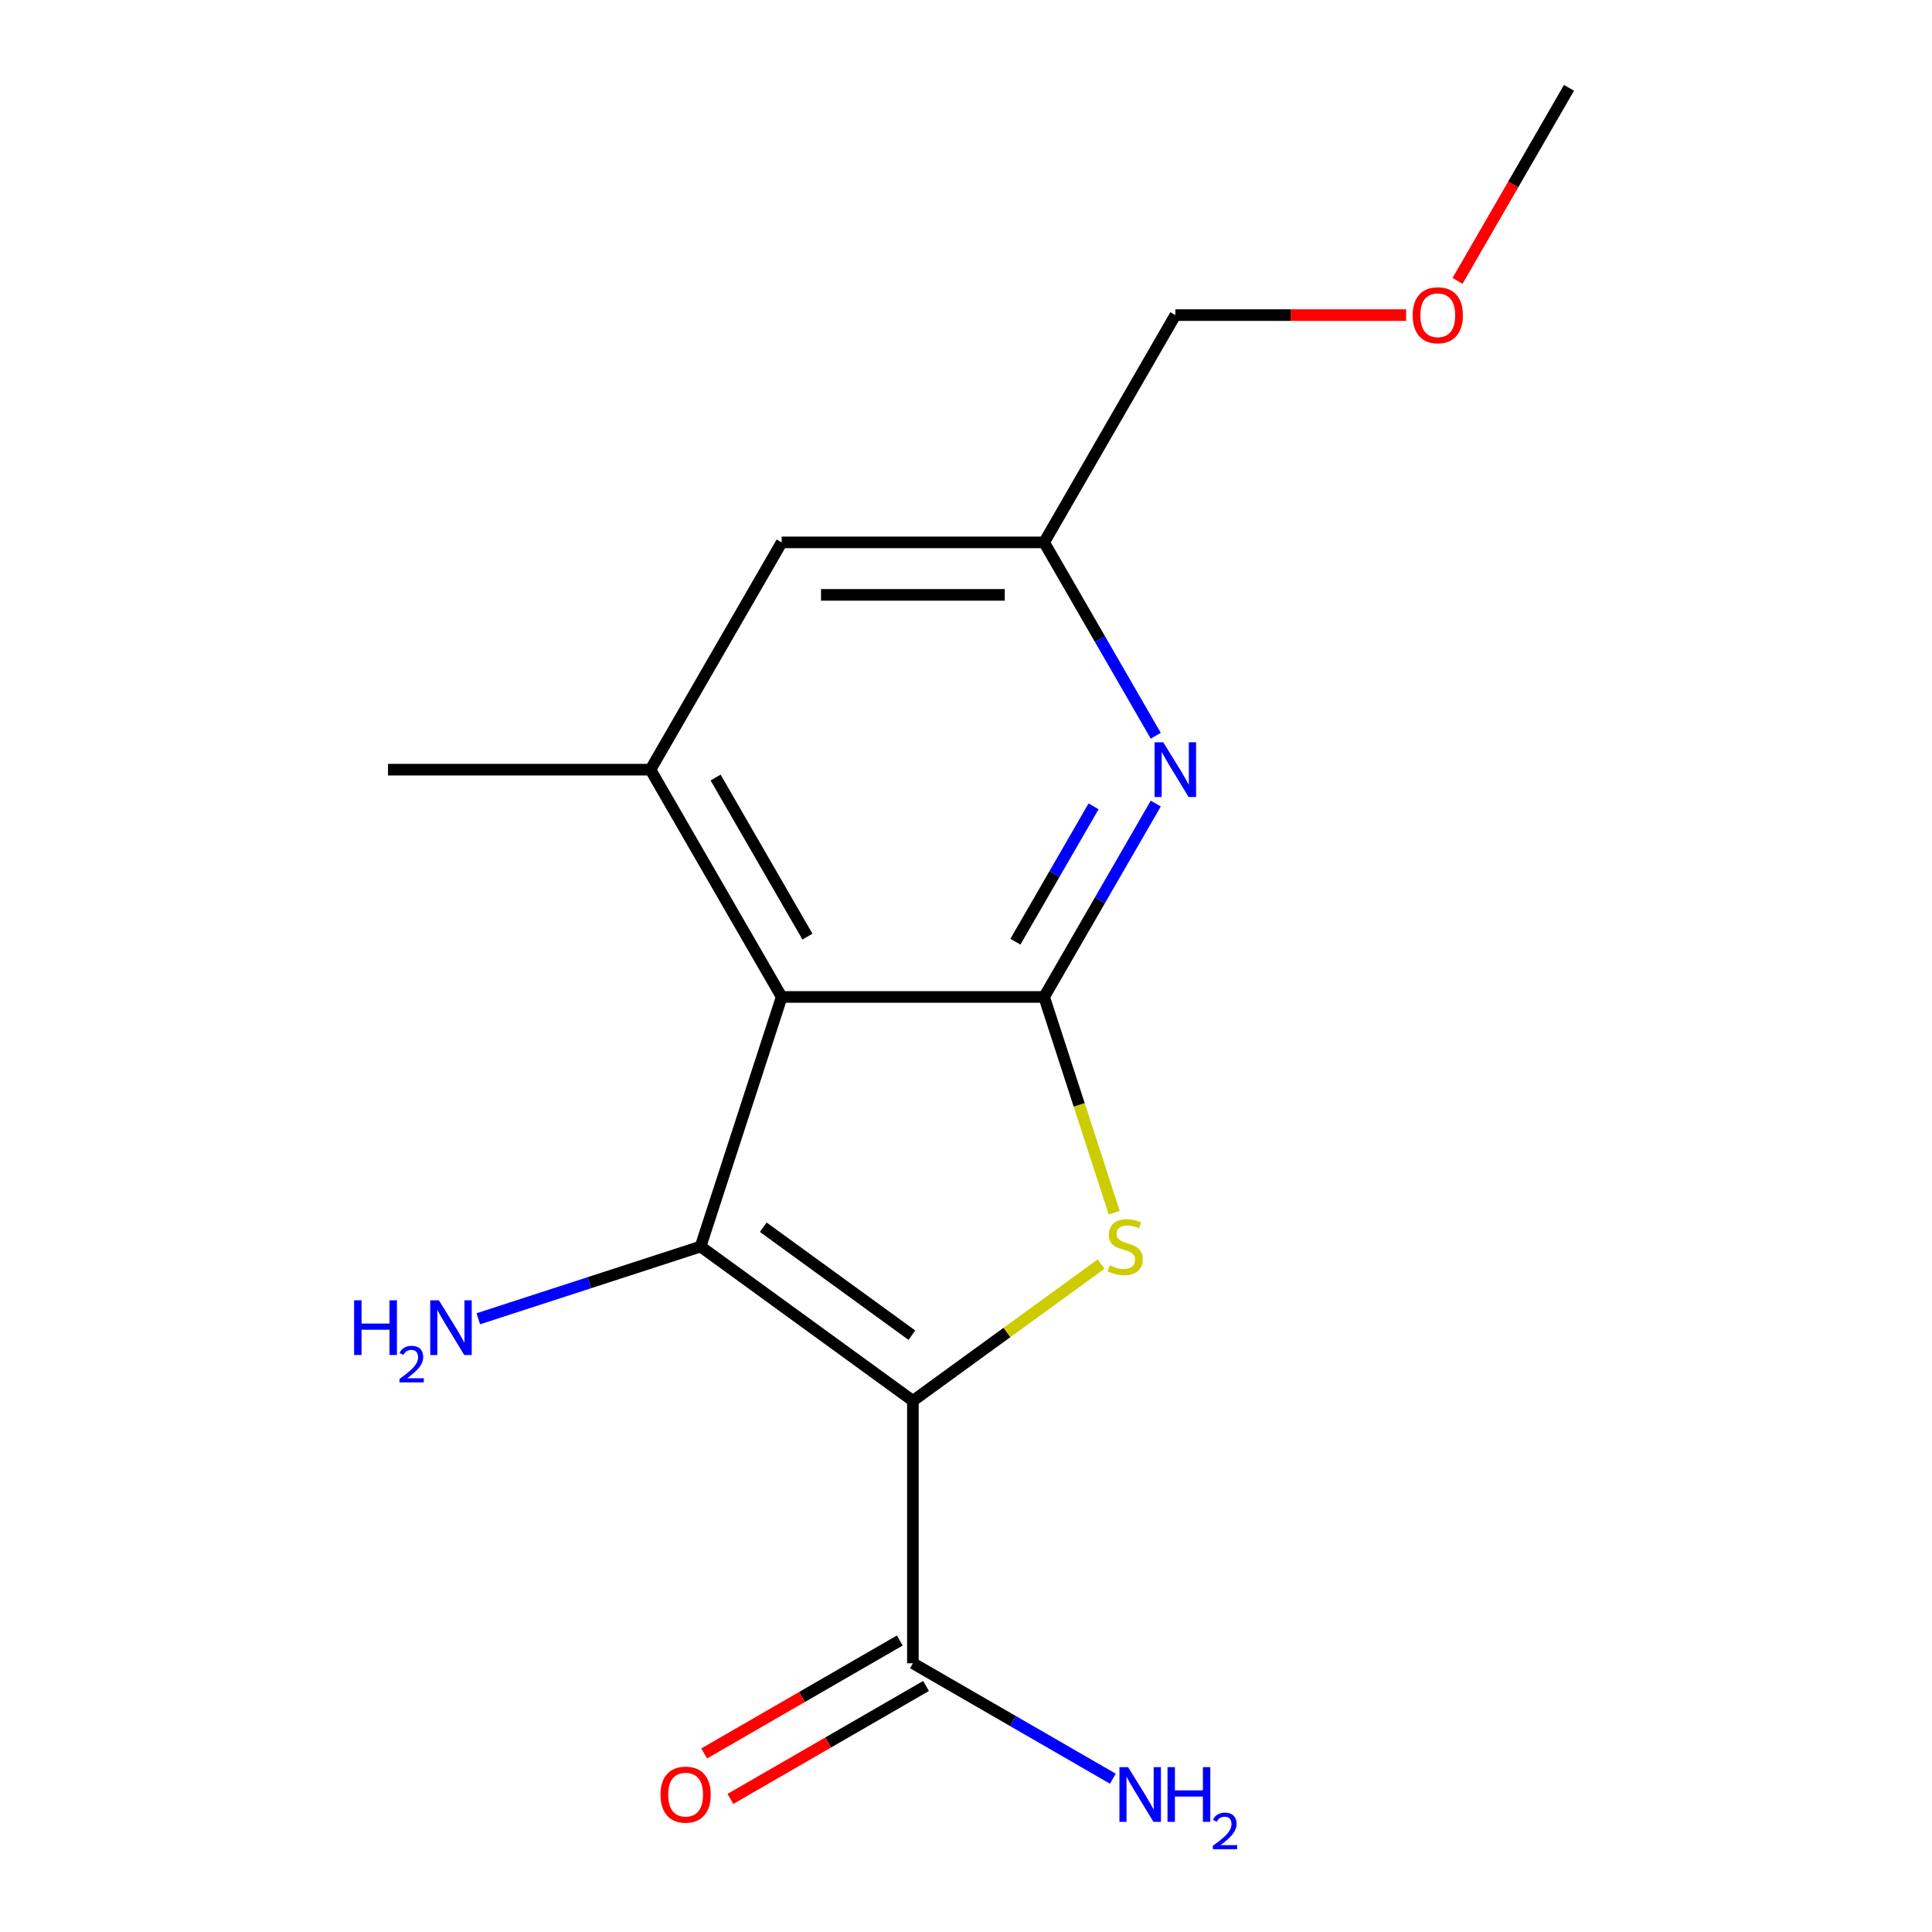 <?xml version='1.0' encoding='iso-8859-1'?>
<svg version='1.1' baseProfile='full'
              xmlns='http://www.w3.org/2000/svg'
                      xmlns:rdkit='http://www.rdkit.org/xml'
                      xmlns:xlink='http://www.w3.org/1999/xlink'
                  xml:space='preserve'
width='1000px' height='1000px' viewBox='0 0 1000 1000'>
<!-- END OF HEADER -->
<rect style='opacity:1.0;fill:#FFFFFF;stroke:none' width='1000' height='1000' x='0' y='0'> </rect>
<path class='bond-0' d='M 472.514,725.059 L 362.616,645.213' style='fill:none;fill-rule:evenodd;stroke:#000000;stroke-width:6px;stroke-linecap:butt;stroke-linejoin:miter;stroke-opacity:1' />
<path class='bond-0' d='M 471.998,691.102 L 395.07,635.211' style='fill:none;fill-rule:evenodd;stroke:#000000;stroke-width:6px;stroke-linecap:butt;stroke-linejoin:miter;stroke-opacity:1' />
<path class='bond-2' d='M 472.514,725.059 L 521.225,689.668' style='fill:none;fill-rule:evenodd;stroke:#000000;stroke-width:6px;stroke-linecap:butt;stroke-linejoin:miter;stroke-opacity:1' />
<path class='bond-2' d='M 521.225,689.668 L 569.935,654.278' style='fill:none;fill-rule:evenodd;stroke:#CCCC00;stroke-width:6px;stroke-linecap:butt;stroke-linejoin:miter;stroke-opacity:1' />
<path class='bond-6' d='M 472.514,725.059 L 472.514,860.9' style='fill:none;fill-rule:evenodd;stroke:#000000;stroke-width:6px;stroke-linecap:butt;stroke-linejoin:miter;stroke-opacity:1' />
<path class='bond-1' d='M 362.616,645.213 L 404.593,516.021' style='fill:none;fill-rule:evenodd;stroke:#000000;stroke-width:6px;stroke-linecap:butt;stroke-linejoin:miter;stroke-opacity:1' />
<path class='bond-9' d='M 362.616,645.213 L 305.088,663.906' style='fill:none;fill-rule:evenodd;stroke:#000000;stroke-width:6px;stroke-linecap:butt;stroke-linejoin:miter;stroke-opacity:1' />
<path class='bond-9' d='M 305.088,663.906 L 247.56,682.598' style='fill:none;fill-rule:evenodd;stroke:#0000FF;stroke-width:6px;stroke-linecap:butt;stroke-linejoin:miter;stroke-opacity:1' />
<path class='bond-5' d='M 404.593,516.021 L 336.673,398.379' style='fill:none;fill-rule:evenodd;stroke:#000000;stroke-width:6px;stroke-linecap:butt;stroke-linejoin:miter;stroke-opacity:1' />
<path class='bond-5' d='M 417.934,484.791 L 370.389,402.442' style='fill:none;fill-rule:evenodd;stroke:#000000;stroke-width:6px;stroke-linecap:butt;stroke-linejoin:miter;stroke-opacity:1' />
<path class='bond-16' d='M 404.593,516.021 L 540.434,516.021' style='fill:none;fill-rule:evenodd;stroke:#000000;stroke-width:6px;stroke-linecap:butt;stroke-linejoin:miter;stroke-opacity:1' />
<path class='bond-3' d='M 576.72,627.697 L 558.577,571.859' style='fill:none;fill-rule:evenodd;stroke:#CCCC00;stroke-width:6px;stroke-linecap:butt;stroke-linejoin:miter;stroke-opacity:1' />
<path class='bond-3' d='M 558.577,571.859 L 540.434,516.021' style='fill:none;fill-rule:evenodd;stroke:#000000;stroke-width:6px;stroke-linecap:butt;stroke-linejoin:miter;stroke-opacity:1' />
<path class='bond-4' d='M 540.434,516.021 L 569.326,465.978' style='fill:none;fill-rule:evenodd;stroke:#000000;stroke-width:6px;stroke-linecap:butt;stroke-linejoin:miter;stroke-opacity:1' />
<path class='bond-4' d='M 569.326,465.978 L 598.219,415.936' style='fill:none;fill-rule:evenodd;stroke:#0000FF;stroke-width:6px;stroke-linecap:butt;stroke-linejoin:miter;stroke-opacity:1' />
<path class='bond-4' d='M 525.574,487.424 L 545.798,452.394' style='fill:none;fill-rule:evenodd;stroke:#000000;stroke-width:6px;stroke-linecap:butt;stroke-linejoin:miter;stroke-opacity:1' />
<path class='bond-4' d='M 545.798,452.394 L 566.023,417.364' style='fill:none;fill-rule:evenodd;stroke:#0000FF;stroke-width:6px;stroke-linecap:butt;stroke-linejoin:miter;stroke-opacity:1' />
<path class='bond-8' d='M 598.219,380.823 L 569.326,330.781' style='fill:none;fill-rule:evenodd;stroke:#0000FF;stroke-width:6px;stroke-linecap:butt;stroke-linejoin:miter;stroke-opacity:1' />
<path class='bond-8' d='M 569.326,330.781 L 540.434,280.738' style='fill:none;fill-rule:evenodd;stroke:#000000;stroke-width:6px;stroke-linecap:butt;stroke-linejoin:miter;stroke-opacity:1' />
<path class='bond-7' d='M 336.673,398.379 L 404.593,280.738' style='fill:none;fill-rule:evenodd;stroke:#000000;stroke-width:6px;stroke-linecap:butt;stroke-linejoin:miter;stroke-opacity:1' />
<path class='bond-12' d='M 336.673,398.379 L 200.832,398.379' style='fill:none;fill-rule:evenodd;stroke:#000000;stroke-width:6px;stroke-linecap:butt;stroke-linejoin:miter;stroke-opacity:1' />
<path class='bond-10' d='M 465.722,849.135 L 415.099,878.363' style='fill:none;fill-rule:evenodd;stroke:#000000;stroke-width:6px;stroke-linecap:butt;stroke-linejoin:miter;stroke-opacity:1' />
<path class='bond-10' d='M 415.099,878.363 L 364.476,907.59' style='fill:none;fill-rule:evenodd;stroke:#FF0000;stroke-width:6px;stroke-linecap:butt;stroke-linejoin:miter;stroke-opacity:1' />
<path class='bond-10' d='M 479.306,872.664 L 428.683,901.891' style='fill:none;fill-rule:evenodd;stroke:#000000;stroke-width:6px;stroke-linecap:butt;stroke-linejoin:miter;stroke-opacity:1' />
<path class='bond-10' d='M 428.683,901.891 L 378.06,931.118' style='fill:none;fill-rule:evenodd;stroke:#FF0000;stroke-width:6px;stroke-linecap:butt;stroke-linejoin:miter;stroke-opacity:1' />
<path class='bond-11' d='M 472.514,860.9 L 524.267,890.779' style='fill:none;fill-rule:evenodd;stroke:#000000;stroke-width:6px;stroke-linecap:butt;stroke-linejoin:miter;stroke-opacity:1' />
<path class='bond-11' d='M 524.267,890.779 L 576.019,920.659' style='fill:none;fill-rule:evenodd;stroke:#0000FF;stroke-width:6px;stroke-linecap:butt;stroke-linejoin:miter;stroke-opacity:1' />
<path class='bond-17' d='M 404.593,280.738 L 540.434,280.738' style='fill:none;fill-rule:evenodd;stroke:#000000;stroke-width:6px;stroke-linecap:butt;stroke-linejoin:miter;stroke-opacity:1' />
<path class='bond-17' d='M 424.969,307.906 L 520.058,307.906' style='fill:none;fill-rule:evenodd;stroke:#000000;stroke-width:6px;stroke-linecap:butt;stroke-linejoin:miter;stroke-opacity:1' />
<path class='bond-14' d='M 540.434,280.738 L 608.355,163.096' style='fill:none;fill-rule:evenodd;stroke:#000000;stroke-width:6px;stroke-linecap:butt;stroke-linejoin:miter;stroke-opacity:1' />
<path class='bond-13' d='M 727.799,163.096 L 668.077,163.096' style='fill:none;fill-rule:evenodd;stroke:#FF0000;stroke-width:6px;stroke-linecap:butt;stroke-linejoin:miter;stroke-opacity:1' />
<path class='bond-13' d='M 668.077,163.096 L 608.355,163.096' style='fill:none;fill-rule:evenodd;stroke:#000000;stroke-width:6px;stroke-linecap:butt;stroke-linejoin:miter;stroke-opacity:1' />
<path class='bond-15' d='M 754.424,145.38 L 783.27,95.417' style='fill:none;fill-rule:evenodd;stroke:#FF0000;stroke-width:6px;stroke-linecap:butt;stroke-linejoin:miter;stroke-opacity:1' />
<path class='bond-15' d='M 783.27,95.417 L 812.116,45.455' style='fill:none;fill-rule:evenodd;stroke:#000000;stroke-width:6px;stroke-linecap:butt;stroke-linejoin:miter;stroke-opacity:1' />
<path  class='atom-3' d='M 574.411 654.933
Q 574.731 655.053, 576.051 655.613
Q 577.371 656.173, 578.811 656.533
Q 580.291 656.853, 581.731 656.853
Q 584.411 656.853, 585.971 655.573
Q 587.531 654.253, 587.531 651.973
Q 587.531 650.413, 586.731 649.453
Q 585.971 648.493, 584.771 647.973
Q 583.571 647.453, 581.571 646.853
Q 579.051 646.093, 577.531 645.373
Q 576.051 644.653, 574.971 643.133
Q 573.931 641.613, 573.931 639.053
Q 573.931 635.493, 576.331 633.293
Q 578.771 631.093, 583.571 631.093
Q 586.851 631.093, 590.571 632.653
L 589.651 635.733
Q 586.251 634.333, 583.691 634.333
Q 580.931 634.333, 579.411 635.493
Q 577.891 636.613, 577.931 638.573
Q 577.931 640.093, 578.691 641.013
Q 579.491 641.933, 580.611 642.453
Q 581.771 642.973, 583.691 643.573
Q 586.251 644.373, 587.771 645.173
Q 589.291 645.973, 590.371 647.613
Q 591.491 649.213, 591.491 651.973
Q 591.491 655.893, 588.851 658.013
Q 586.251 660.093, 581.891 660.093
Q 579.371 660.093, 577.451 659.533
Q 575.571 659.013, 573.331 658.093
L 574.411 654.933
' fill='#CCCC00'/>
<path  class='atom-5' d='M 602.095 384.219
L 611.375 399.219
Q 612.295 400.699, 613.775 403.379
Q 615.255 406.059, 615.335 406.219
L 615.335 384.219
L 619.095 384.219
L 619.095 412.539
L 615.215 412.539
L 605.255 396.139
Q 604.095 394.219, 602.855 392.019
Q 601.655 389.819, 601.295 389.139
L 601.295 412.539
L 597.615 412.539
L 597.615 384.219
L 602.095 384.219
' fill='#0000FF'/>
<path  class='atom-10' d='M 183.291 673.031
L 187.131 673.031
L 187.131 685.071
L 201.611 685.071
L 201.611 673.031
L 205.451 673.031
L 205.451 701.351
L 201.611 701.351
L 201.611 688.271
L 187.131 688.271
L 187.131 701.351
L 183.291 701.351
L 183.291 673.031
' fill='#0000FF'/>
<path  class='atom-10' d='M 206.824 700.357
Q 207.51 698.588, 209.147 697.611
Q 210.784 696.608, 213.054 696.608
Q 215.879 696.608, 217.463 698.139
Q 219.047 699.671, 219.047 702.39
Q 219.047 705.162, 216.988 707.749
Q 214.955 710.336, 210.731 713.399
L 219.364 713.399
L 219.364 715.511
L 206.771 715.511
L 206.771 713.742
Q 210.256 711.26, 212.315 709.412
Q 214.401 707.564, 215.404 705.901
Q 216.407 704.238, 216.407 702.522
Q 216.407 700.727, 215.509 699.723
Q 214.612 698.72, 213.054 698.72
Q 211.549 698.72, 210.546 699.327
Q 209.543 699.935, 208.83 701.281
L 206.824 700.357
' fill='#0000FF'/>
<path  class='atom-10' d='M 227.164 673.031
L 236.444 688.031
Q 237.364 689.511, 238.844 692.191
Q 240.324 694.871, 240.404 695.031
L 240.404 673.031
L 244.164 673.031
L 244.164 701.351
L 240.284 701.351
L 230.324 684.951
Q 229.164 683.031, 227.924 680.831
Q 226.724 678.631, 226.364 677.951
L 226.364 701.351
L 222.684 701.351
L 222.684 673.031
L 227.164 673.031
' fill='#0000FF'/>
<path  class='atom-11' d='M 341.872 928.9
Q 341.872 922.1, 345.232 918.3
Q 348.592 914.5, 354.872 914.5
Q 361.152 914.5, 364.512 918.3
Q 367.872 922.1, 367.872 928.9
Q 367.872 935.78, 364.472 939.7
Q 361.072 943.58, 354.872 943.58
Q 348.632 943.58, 345.232 939.7
Q 341.872 935.82, 341.872 928.9
M 354.872 940.38
Q 359.192 940.38, 361.512 937.5
Q 363.872 934.58, 363.872 928.9
Q 363.872 923.34, 361.512 920.54
Q 359.192 917.7, 354.872 917.7
Q 350.552 917.7, 348.192 920.5
Q 345.872 923.3, 345.872 928.9
Q 345.872 934.62, 348.192 937.5
Q 350.552 940.38, 354.872 940.38
' fill='#FF0000'/>
<path  class='atom-12' d='M 583.895 914.66
L 593.175 929.66
Q 594.095 931.14, 595.575 933.82
Q 597.055 936.5, 597.135 936.66
L 597.135 914.66
L 600.895 914.66
L 600.895 942.98
L 597.015 942.98
L 587.055 926.58
Q 585.895 924.66, 584.655 922.46
Q 583.455 920.26, 583.095 919.58
L 583.095 942.98
L 579.415 942.98
L 579.415 914.66
L 583.895 914.66
' fill='#0000FF'/>
<path  class='atom-12' d='M 604.295 914.66
L 608.135 914.66
L 608.135 926.7
L 622.615 926.7
L 622.615 914.66
L 626.455 914.66
L 626.455 942.98
L 622.615 942.98
L 622.615 929.9
L 608.135 929.9
L 608.135 942.98
L 604.295 942.98
L 604.295 914.66
' fill='#0000FF'/>
<path  class='atom-12' d='M 627.828 941.986
Q 628.515 940.218, 630.151 939.241
Q 631.788 938.238, 634.059 938.238
Q 636.883 938.238, 638.467 939.769
Q 640.051 941.3, 640.051 944.019
Q 640.051 946.791, 637.992 949.378
Q 635.959 951.966, 631.735 955.028
L 640.368 955.028
L 640.368 957.14
L 627.775 957.14
L 627.775 955.371
Q 631.26 952.89, 633.319 951.042
Q 635.405 949.194, 636.408 947.53
Q 637.411 945.867, 637.411 944.151
Q 637.411 942.356, 636.514 941.353
Q 635.616 940.35, 634.059 940.35
Q 632.554 940.35, 631.551 940.957
Q 630.547 941.564, 629.835 942.91
L 627.828 941.986
' fill='#0000FF'/>
<path  class='atom-14' d='M 731.195 163.176
Q 731.195 156.376, 734.555 152.576
Q 737.915 148.776, 744.195 148.776
Q 750.475 148.776, 753.835 152.576
Q 757.195 156.376, 757.195 163.176
Q 757.195 170.056, 753.795 173.976
Q 750.395 177.856, 744.195 177.856
Q 737.955 177.856, 734.555 173.976
Q 731.195 170.096, 731.195 163.176
M 744.195 174.656
Q 748.515 174.656, 750.835 171.776
Q 753.195 168.856, 753.195 163.176
Q 753.195 157.616, 750.835 154.816
Q 748.515 151.976, 744.195 151.976
Q 739.875 151.976, 737.515 154.776
Q 735.195 157.576, 735.195 163.176
Q 735.195 168.896, 737.515 171.776
Q 739.875 174.656, 744.195 174.656
' fill='#FF0000'/>
</svg>

